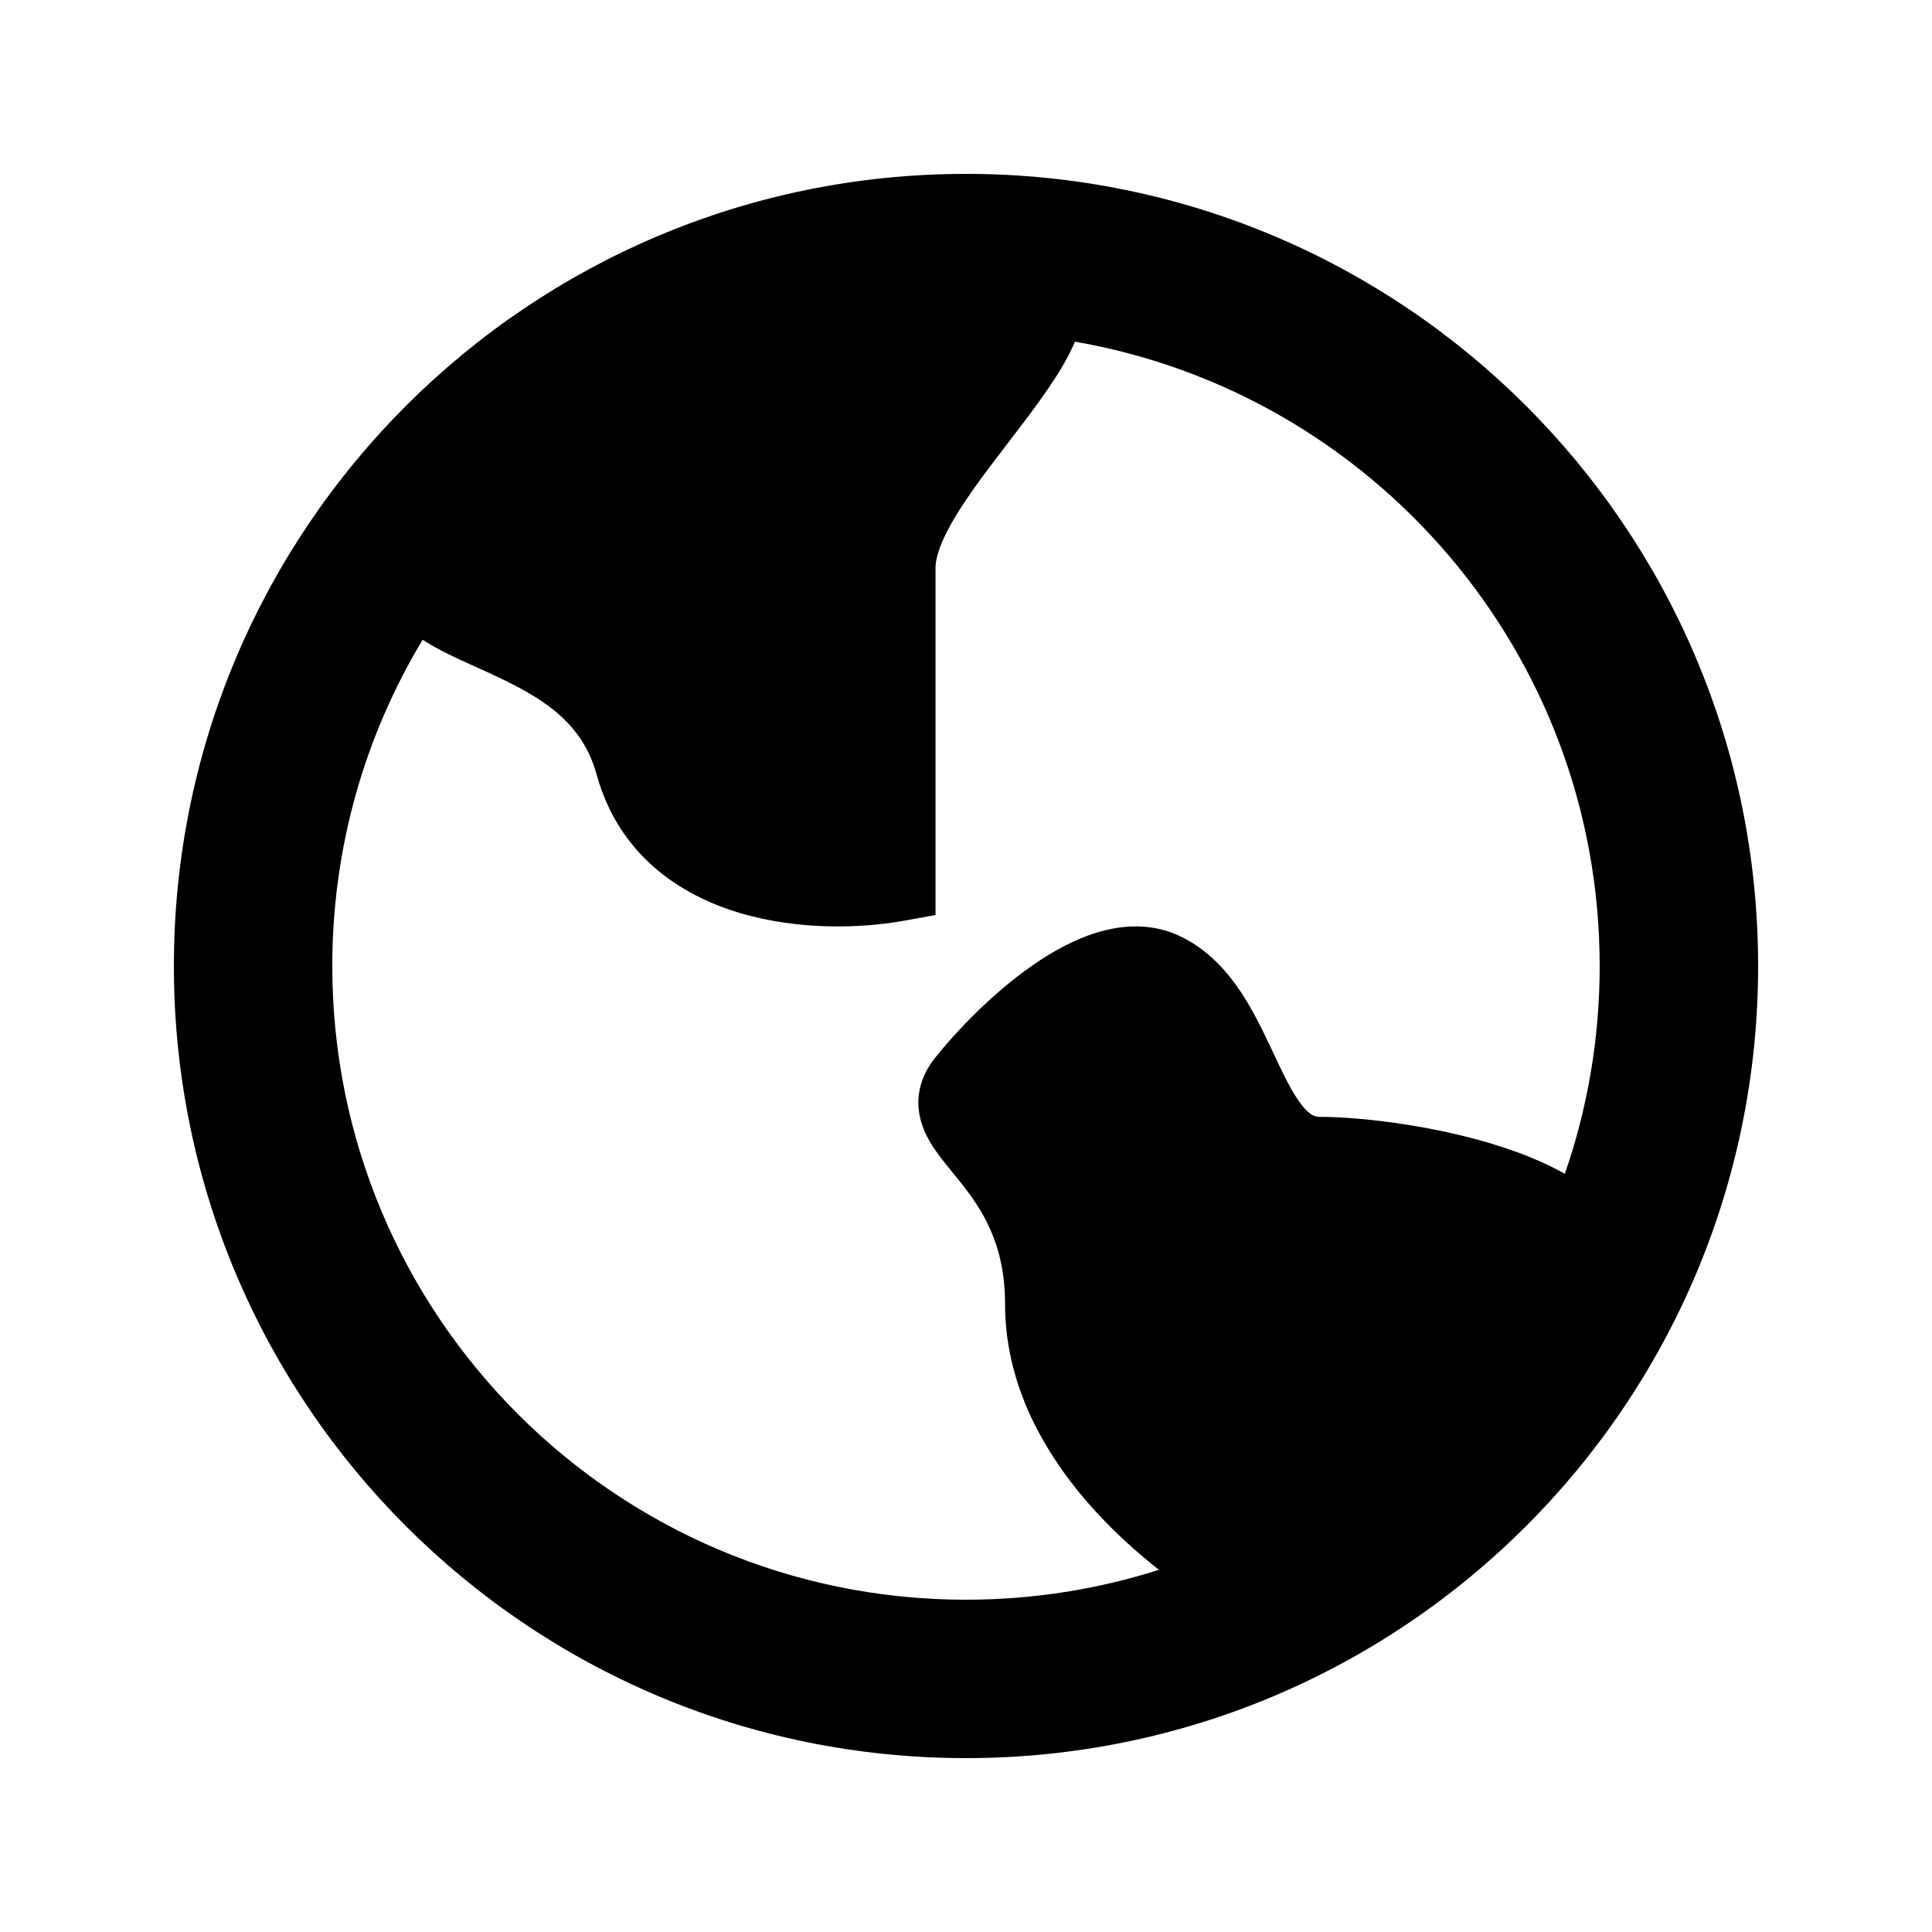 <?xml version="1.0" encoding="UTF-8"?>
<!-- Uploaded to: ICON Repo, www.svgrepo.com, Generator: ICON Repo Mixer Tools -->
<svg fill="#000000" width="800px" height="800px" version="1.1" viewBox="144 144 512 512" xmlns="http://www.w3.org/2000/svg">
 <path d="m400 609.92c115.93 0 209.92-93.984 209.92-209.92 0-115.94-93.984-209.92-209.92-209.92-115.94 0-209.92 93.984-209.92 209.92 0 115.93 93.984 209.92 209.92 209.92zm158.7-154.85c-4.191-2.367-8.688-4.305-13.117-5.902-18.273-6.602-40.359-9.188-51.773-9.188-1.289 0-2.5-0.367-4.387-2.582-2.223-2.609-4.297-6.562-6.973-12.215l-0.938-1.992c-2.258-4.809-4.934-10.516-8.199-15.574-3.801-5.891-9.035-11.969-16.734-15.586-7.141-3.352-14.582-2.965-21.02-1.152-6.383 1.797-12.473 5.164-17.832 8.879-10.711 7.434-20.293 17.531-25.93 24.59-2.254 2.824-3.965 6.231-4.344 10.223-0.375 3.953 0.66 7.371 1.941 10.039 1.227 2.562 2.883 4.852 4.324 6.711 0.816 1.055 1.859 2.336 2.856 3.559 0.621 0.762 1.223 1.504 1.738 2.144 5.805 7.269 12.039 16.41 12.039 32.605 0 23.41 12.426 43.027 26.402 57.469 4.602 4.75 9.484 9.066 14.379 12.914-16.125 5.148-33.305 7.926-51.133 7.926-92.75 0-167.94-75.188-167.94-167.93 0-31.629 8.742-61.215 23.945-86.473 4.394 2.836 9.285 5.039 13.457 6.918l0.969 0.434c14.922 6.738 27.391 12.863 31.688 28.387 5.871 21.207 21.965 31.93 37.977 36.684 15.715 4.664 32.434 4.035 43.199 2.09l8.633-1.559v-92.09c0-1.754 0.598-4.387 2.34-8.09 1.703-3.637 4.203-7.676 7.297-12.098 2.992-4.277 6.332-8.625 9.773-13.105l0.312-0.41c3.481-4.535 7.09-9.246 10.168-13.766 2.688-3.938 5.266-8.156 7.066-12.383 78.984 13.691 139.05 82.562 139.05 165.46 0 19.285-3.25 37.812-9.234 55.066z" fill-rule="evenodd"/>
</svg>